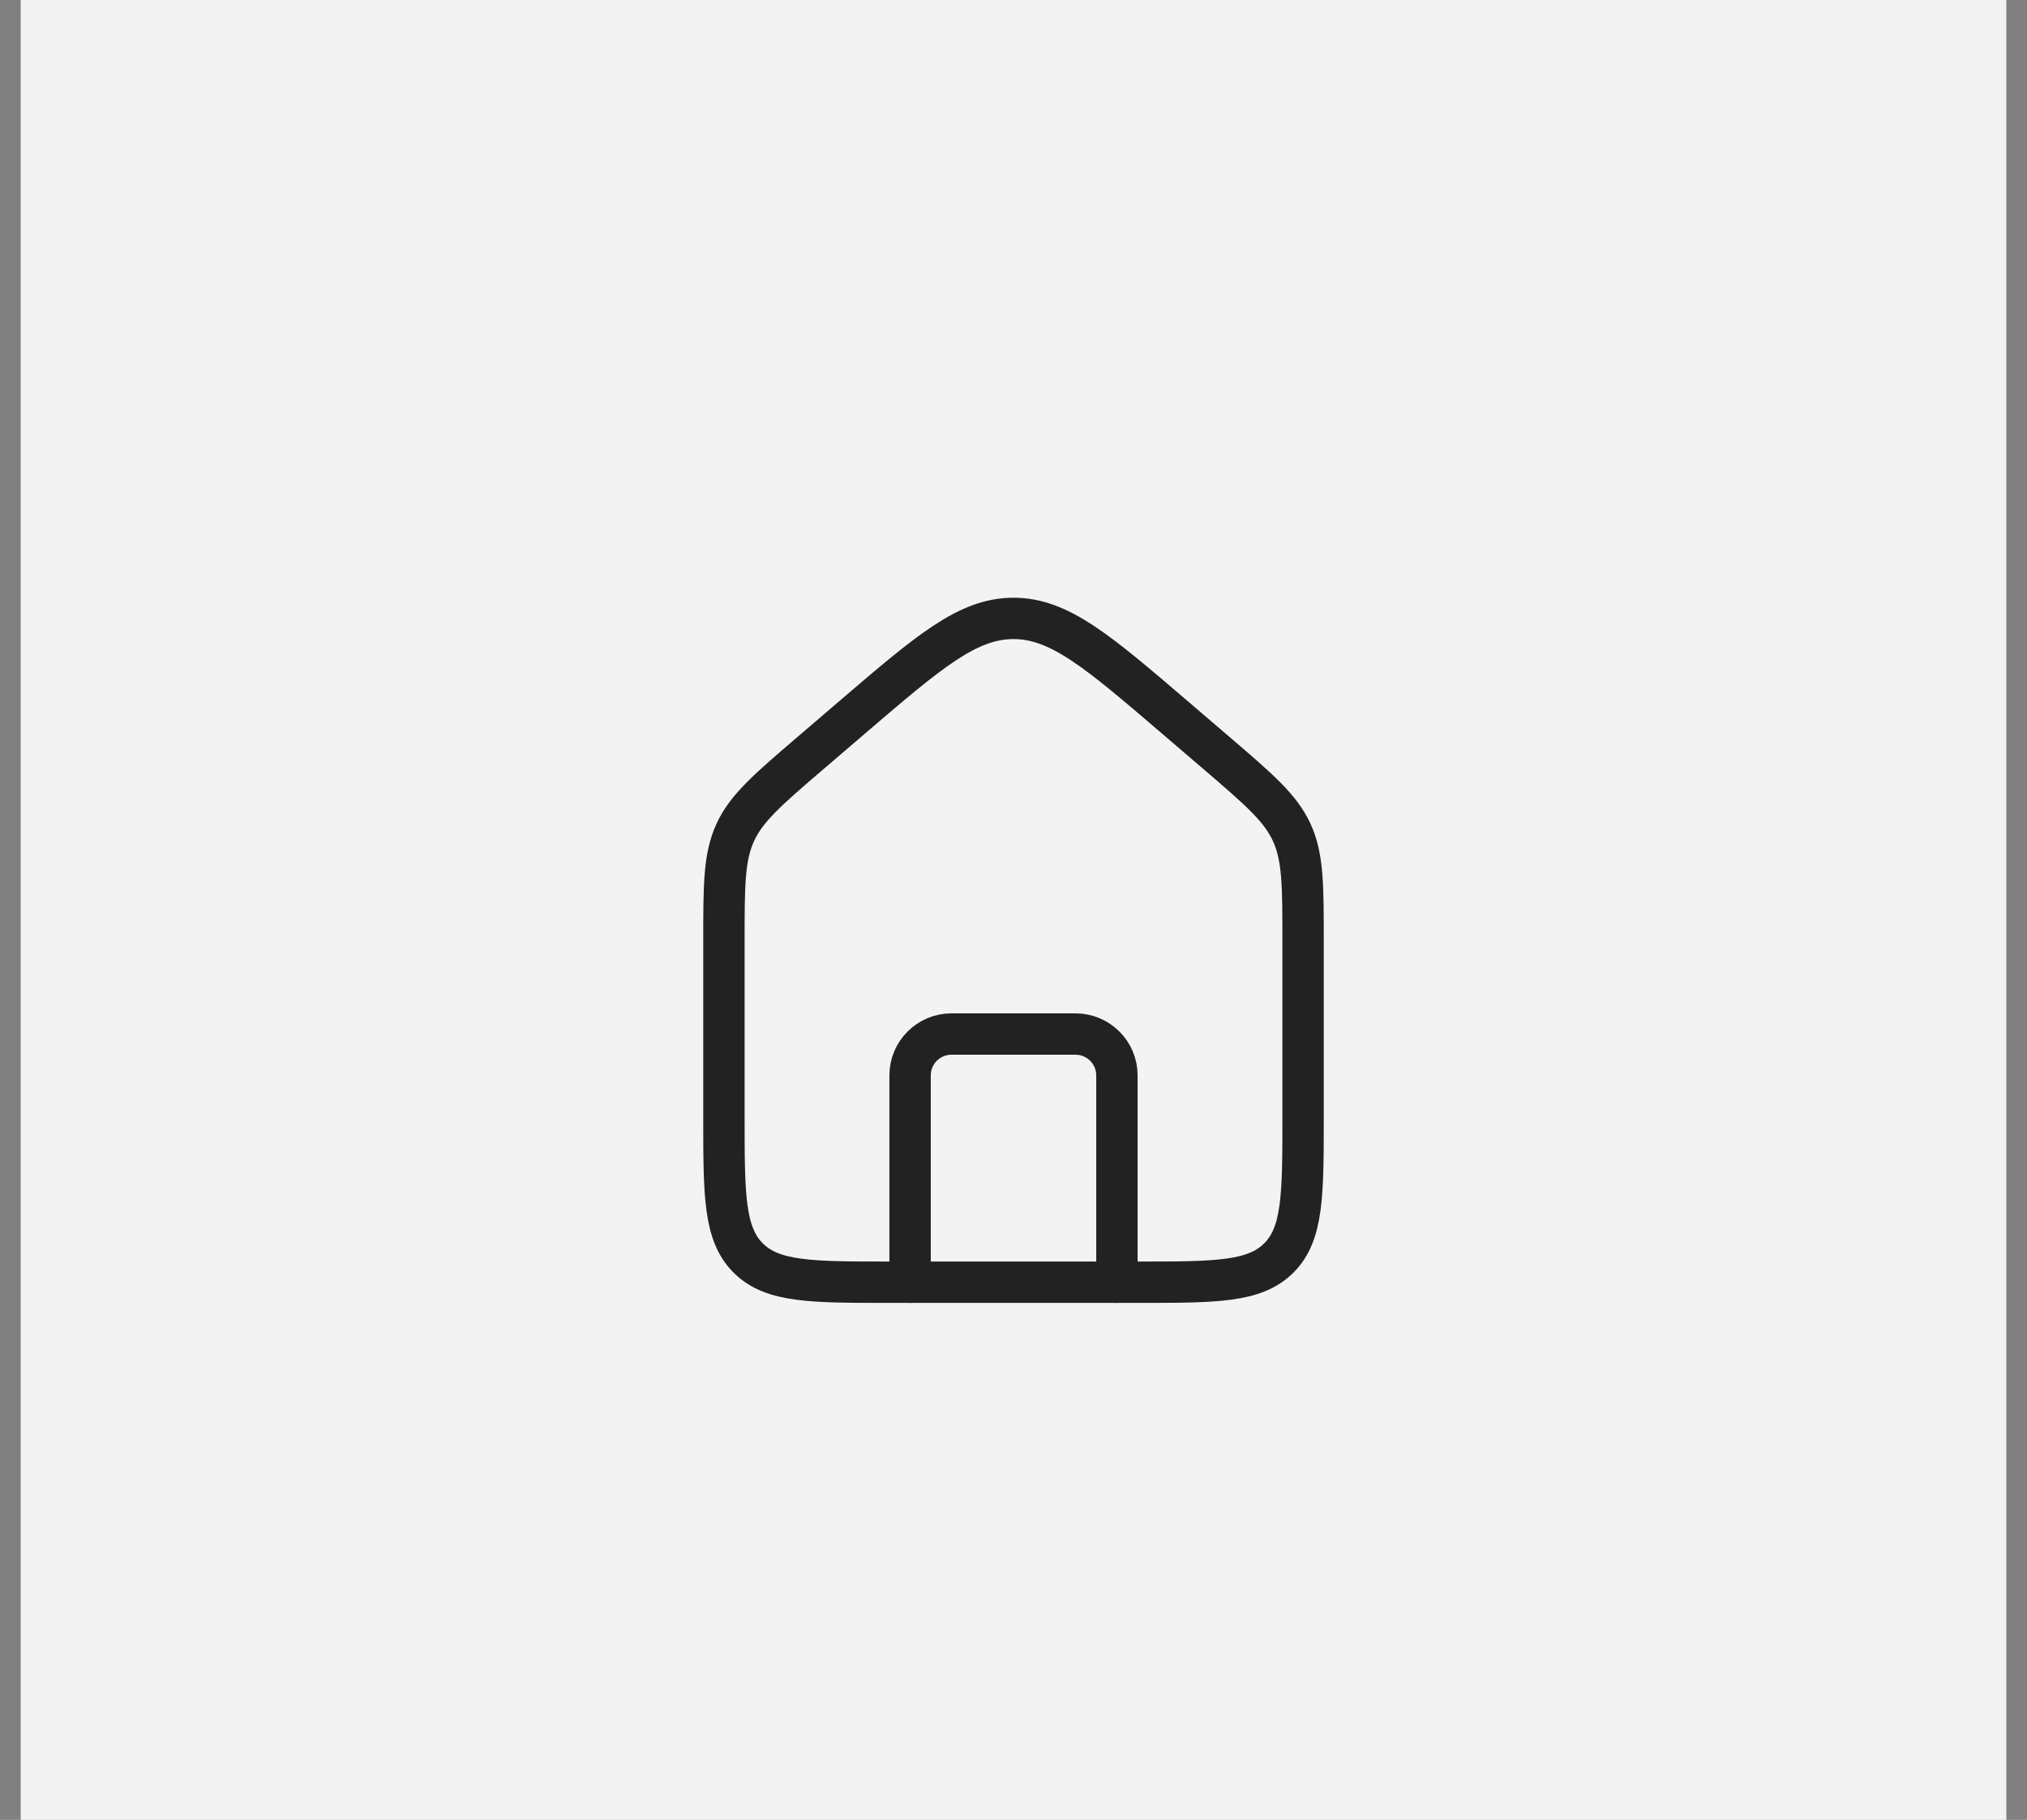 <svg width="49" height="44" viewBox="0 0 49 44" fill="none" xmlns="http://www.w3.org/2000/svg">
<rect x="0" y="0" width="49" height="44" fill="#808080" stroke="none"/>
<rect width="48" height="44" transform="translate(0.5)" fill="#F3F3F3"/>
<path d="M17.5 22.76C17.5 21.402 17.5 20.723 17.774 20.126C18.049 19.529 18.564 19.088 19.595 18.204L20.595 17.347C22.459 15.75 23.39 14.951 24.5 14.951C25.61 14.951 26.541 15.75 28.405 17.347L29.405 18.204C30.436 19.088 30.951 19.529 31.226 20.126C31.5 20.723 31.5 21.402 31.5 22.76V27C31.5 28.886 31.5 29.828 30.914 30.414C30.328 31 29.386 31 27.5 31H21.5C19.614 31 18.672 31 18.086 30.414C17.5 29.828 17.5 28.886 17.5 27V22.76Z" stroke="#222222"/>
<path d="M27 31V26C27 25.448 26.552 25 26 25H23C22.448 25 22 25.448 22 26V31" stroke="#222222" stroke-linecap="round" stroke-linejoin="round"/>
</svg>

